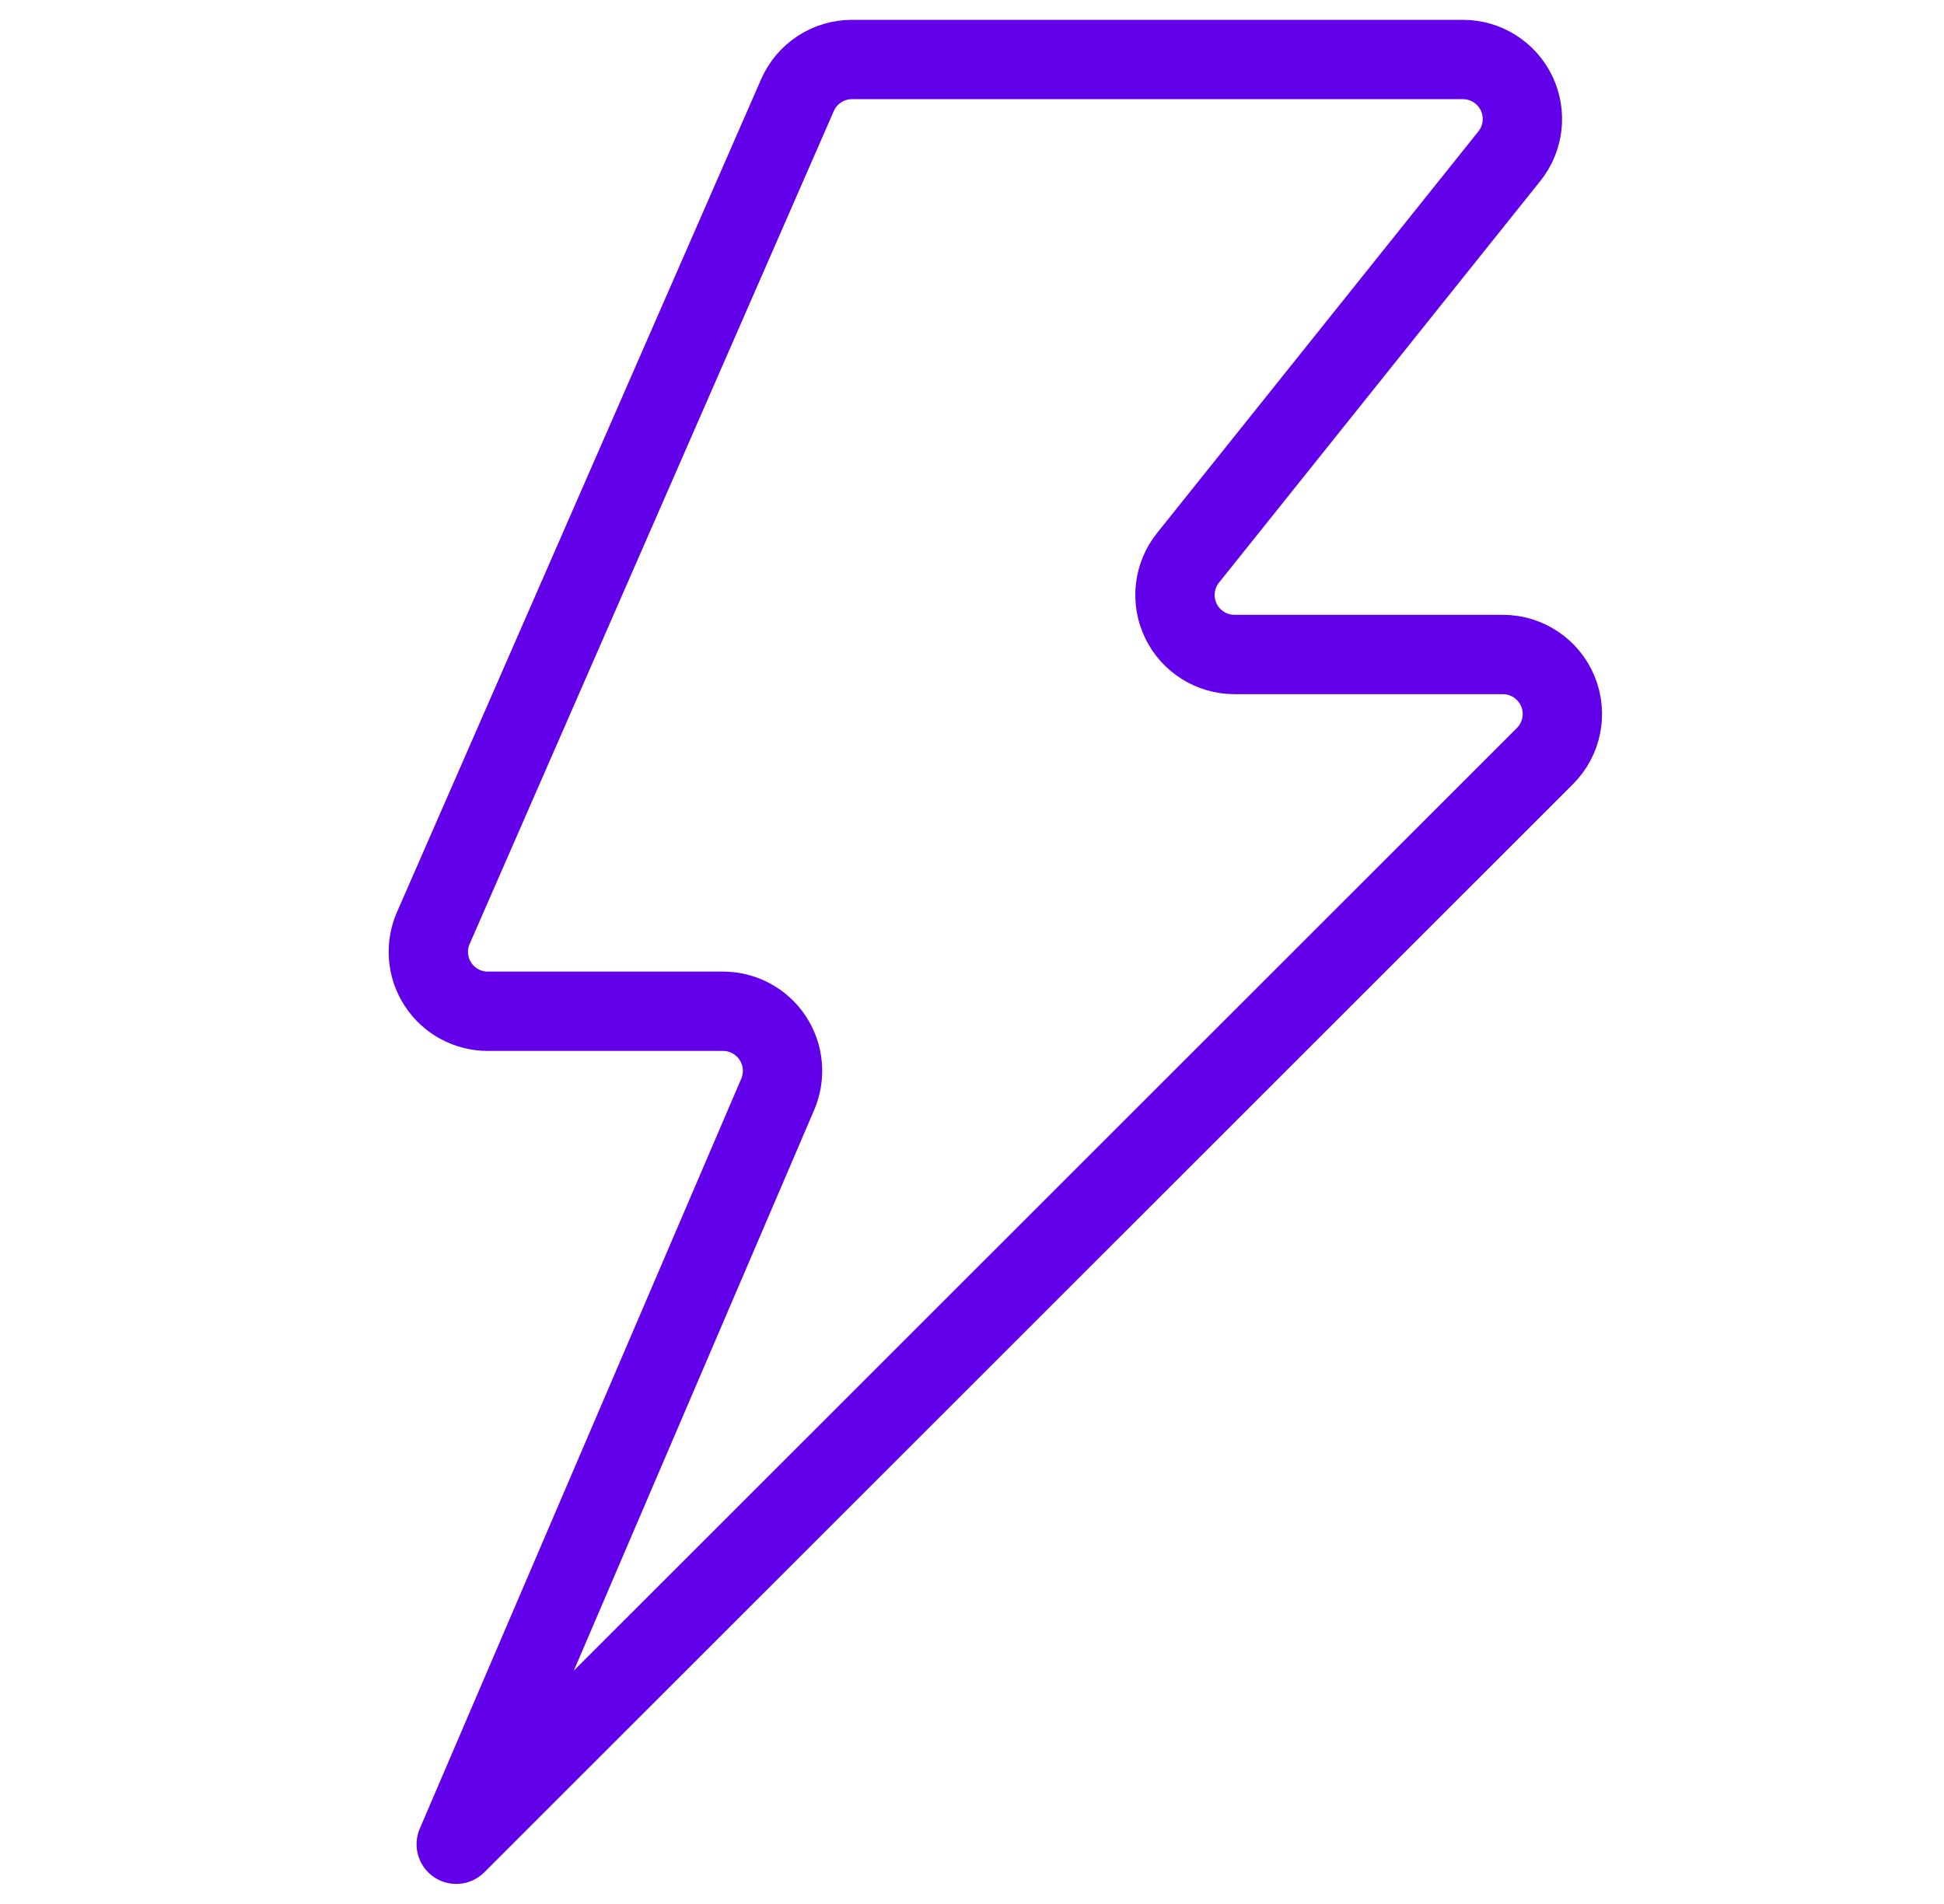<svg width="49" height="48" viewBox="0 0 49 48" fill="none" xmlns="http://www.w3.org/2000/svg">
<path fill-rule="evenodd" clip-rule="evenodd" d="M11.5 46.494L19.604 27.586C19.802 27.122 19.754 26.591 19.477 26.17C19.2 25.749 18.73 25.495 18.226 25.494H12.3C11.794 25.496 11.322 25.243 11.043 24.82C10.765 24.398 10.719 23.864 10.92 23.4L20.1 2.4C20.338 1.854 20.878 1.5 21.474 1.5H36.874C37.451 1.5 37.976 1.831 38.226 2.351C38.475 2.871 38.405 3.488 38.044 3.938L29.944 14.064C29.584 14.514 29.515 15.131 29.764 15.65C30.014 16.17 30.54 16.5 31.116 16.5H37.88C38.487 16.5 39.035 16.866 39.267 17.427C39.499 17.988 39.37 18.633 38.94 19.062L11.5 46.494Z" stroke="#6200EA" stroke-width="2" stroke-linejoin="round"/>
</svg>
